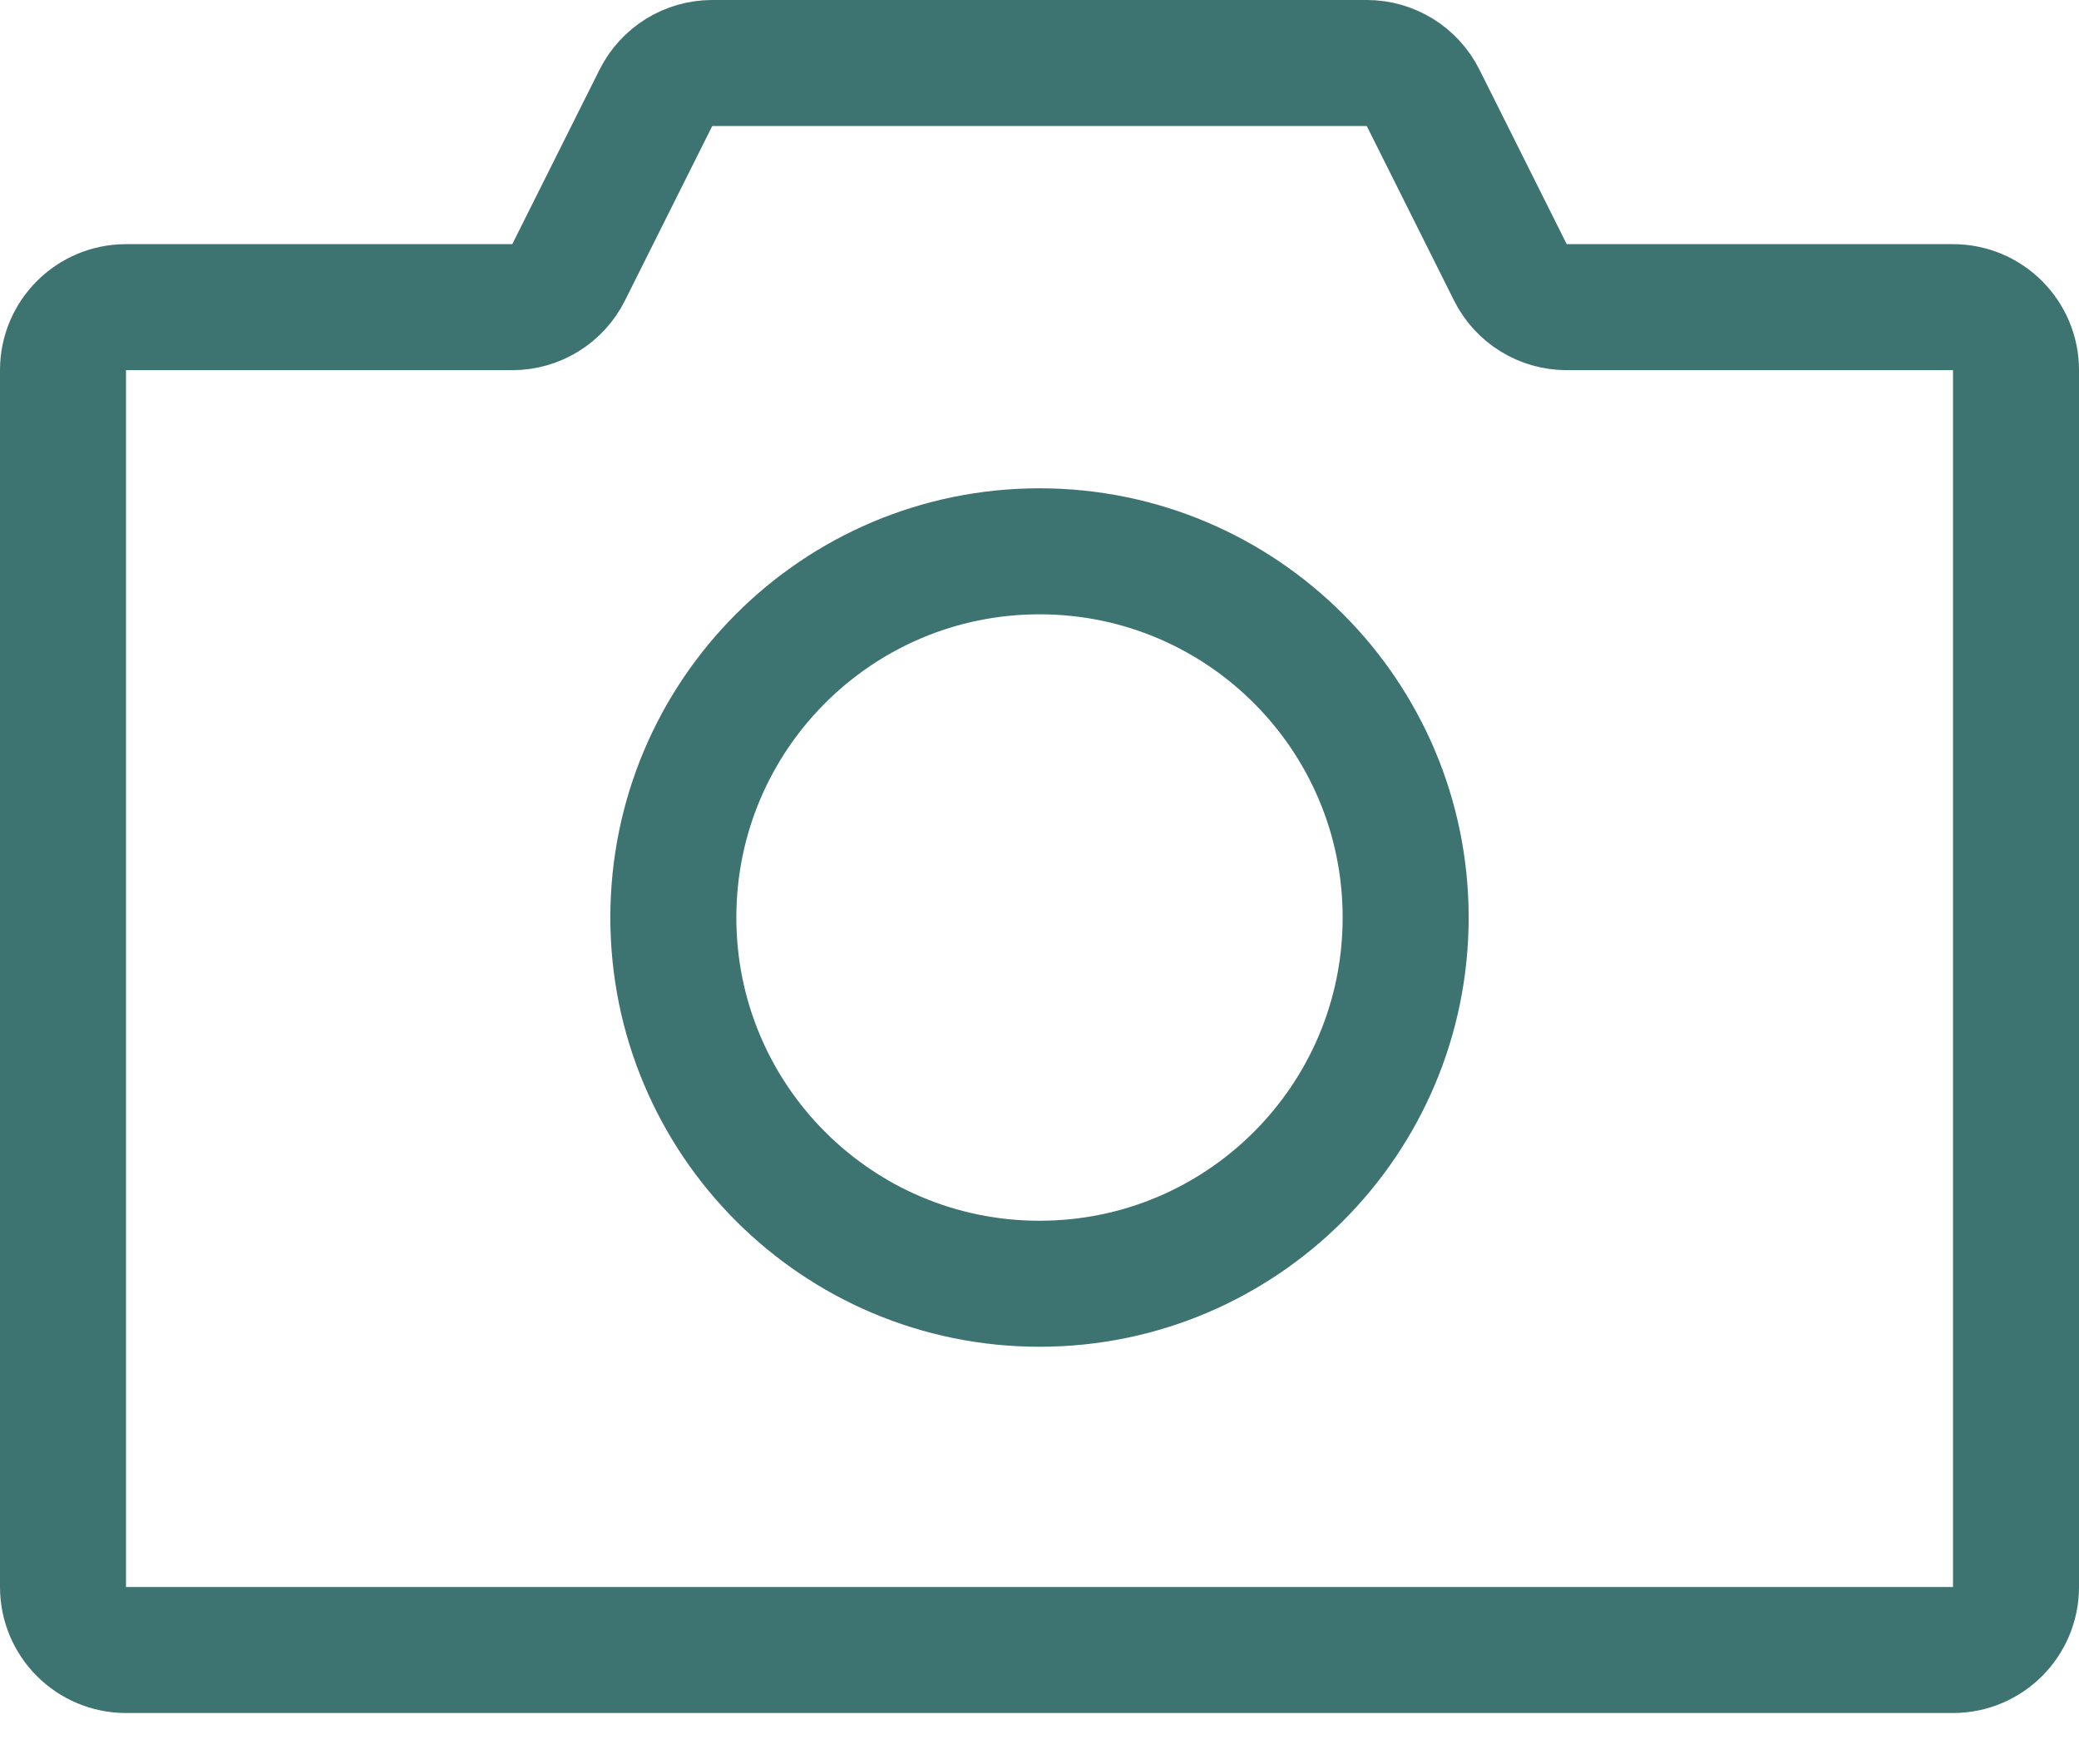 <?xml version="1.0" encoding="UTF-8"?> <svg xmlns="http://www.w3.org/2000/svg" width="33" height="28" viewBox="0 0 33 28" fill="none"><path d="M32 25.188V5.875C32 5.323 31.552 4.875 31 4.875H24.868C24.489 4.875 24.143 4.661 23.974 4.322L22.589 1.553C22.419 1.214 22.073 1 21.695 1H11.306C10.927 1 10.581 1.214 10.411 1.553L9.026 4.322C8.857 4.661 8.511 4.875 8.132 4.875H2C1.448 4.875 1 5.323 1 5.875V25.188C1 25.74 1.448 26.188 2 26.188H31C31.552 26.188 32 25.74 32 25.188Z" stroke="#3D7370" stroke-width="2"></path><path d="M22.312 14.562C22.312 17.773 19.71 20.375 16.5 20.375C13.29 20.375 10.688 17.773 10.688 14.562C10.688 11.352 13.29 8.75 16.5 8.75C19.71 8.75 22.312 11.352 22.312 14.562Z" stroke="#3D7370" stroke-width="2"></path></svg> 